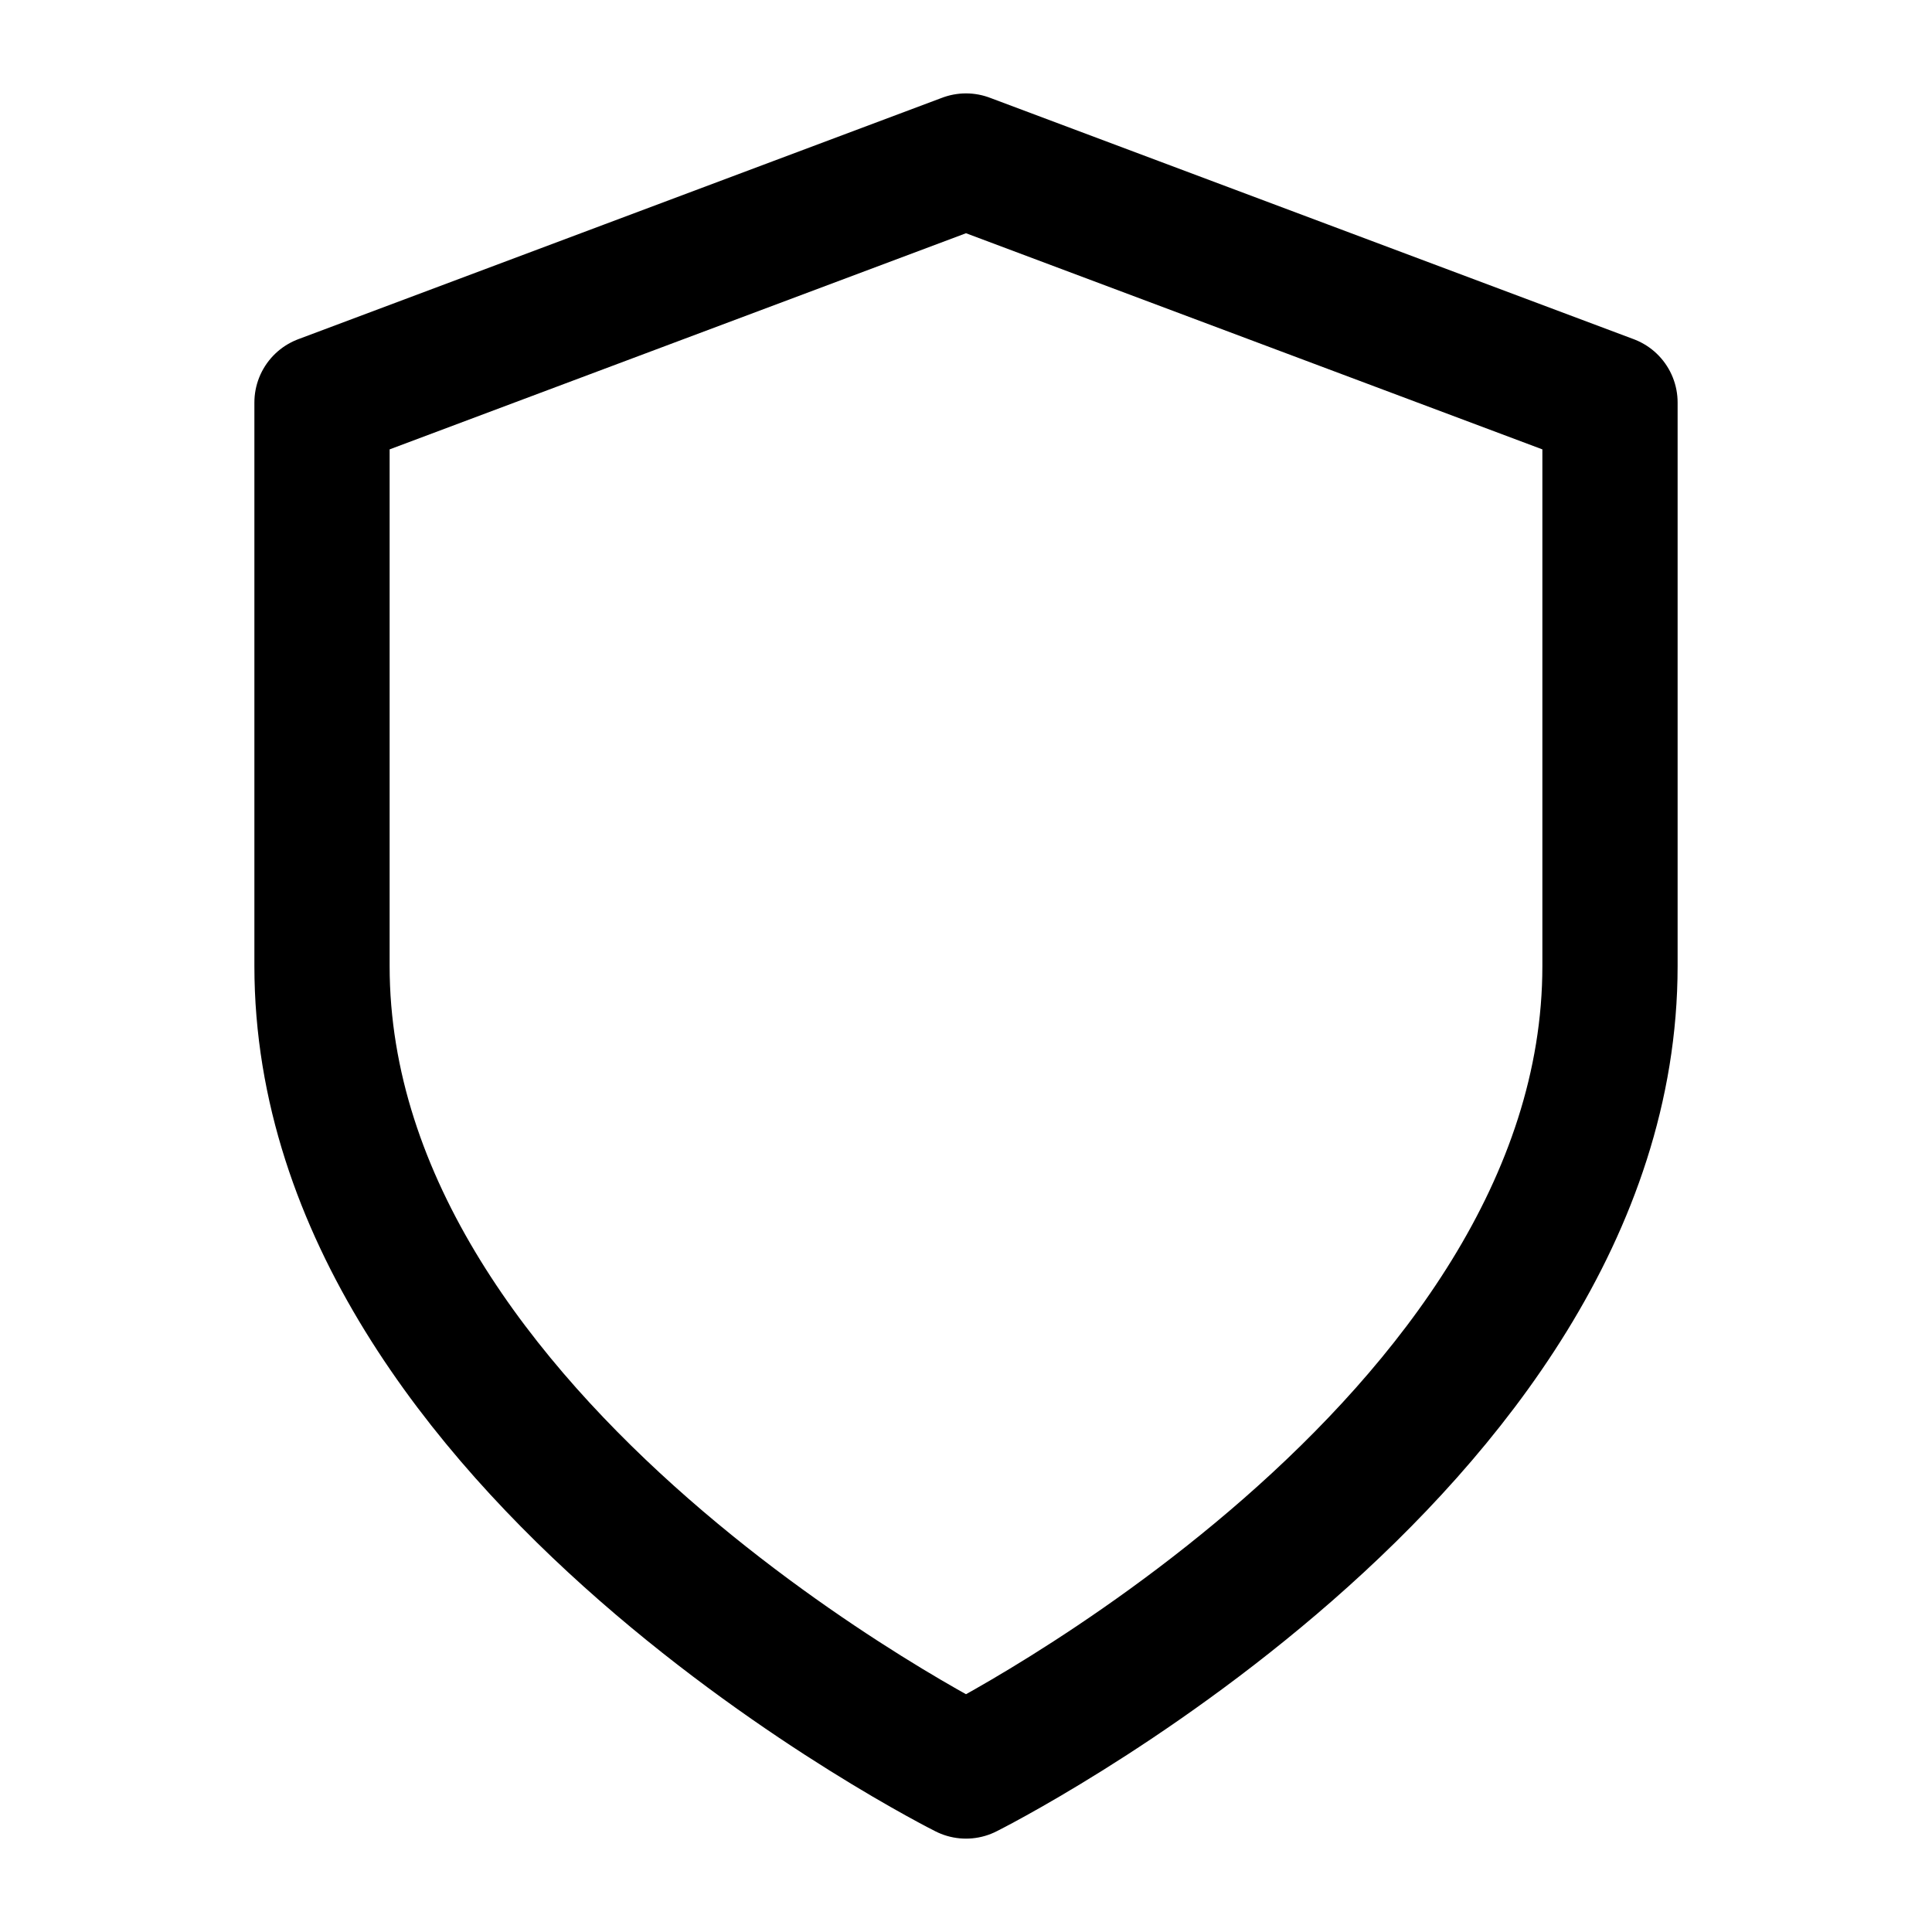 <?xml version="1.0" encoding="UTF-8"?>
<svg xmlns="http://www.w3.org/2000/svg" width="100" height="100" viewBox="0 0 100 100" fill="none">
  <path d="M50 91.667C50 91.667 83.333 75 83.333 50V20.834L50 8.334L16.667 20.834V50C16.667 75 50 91.667 50 91.667Z" stroke="black" stroke-width="7" stroke-linecap="round" stroke-linejoin="round"></path>
</svg>

